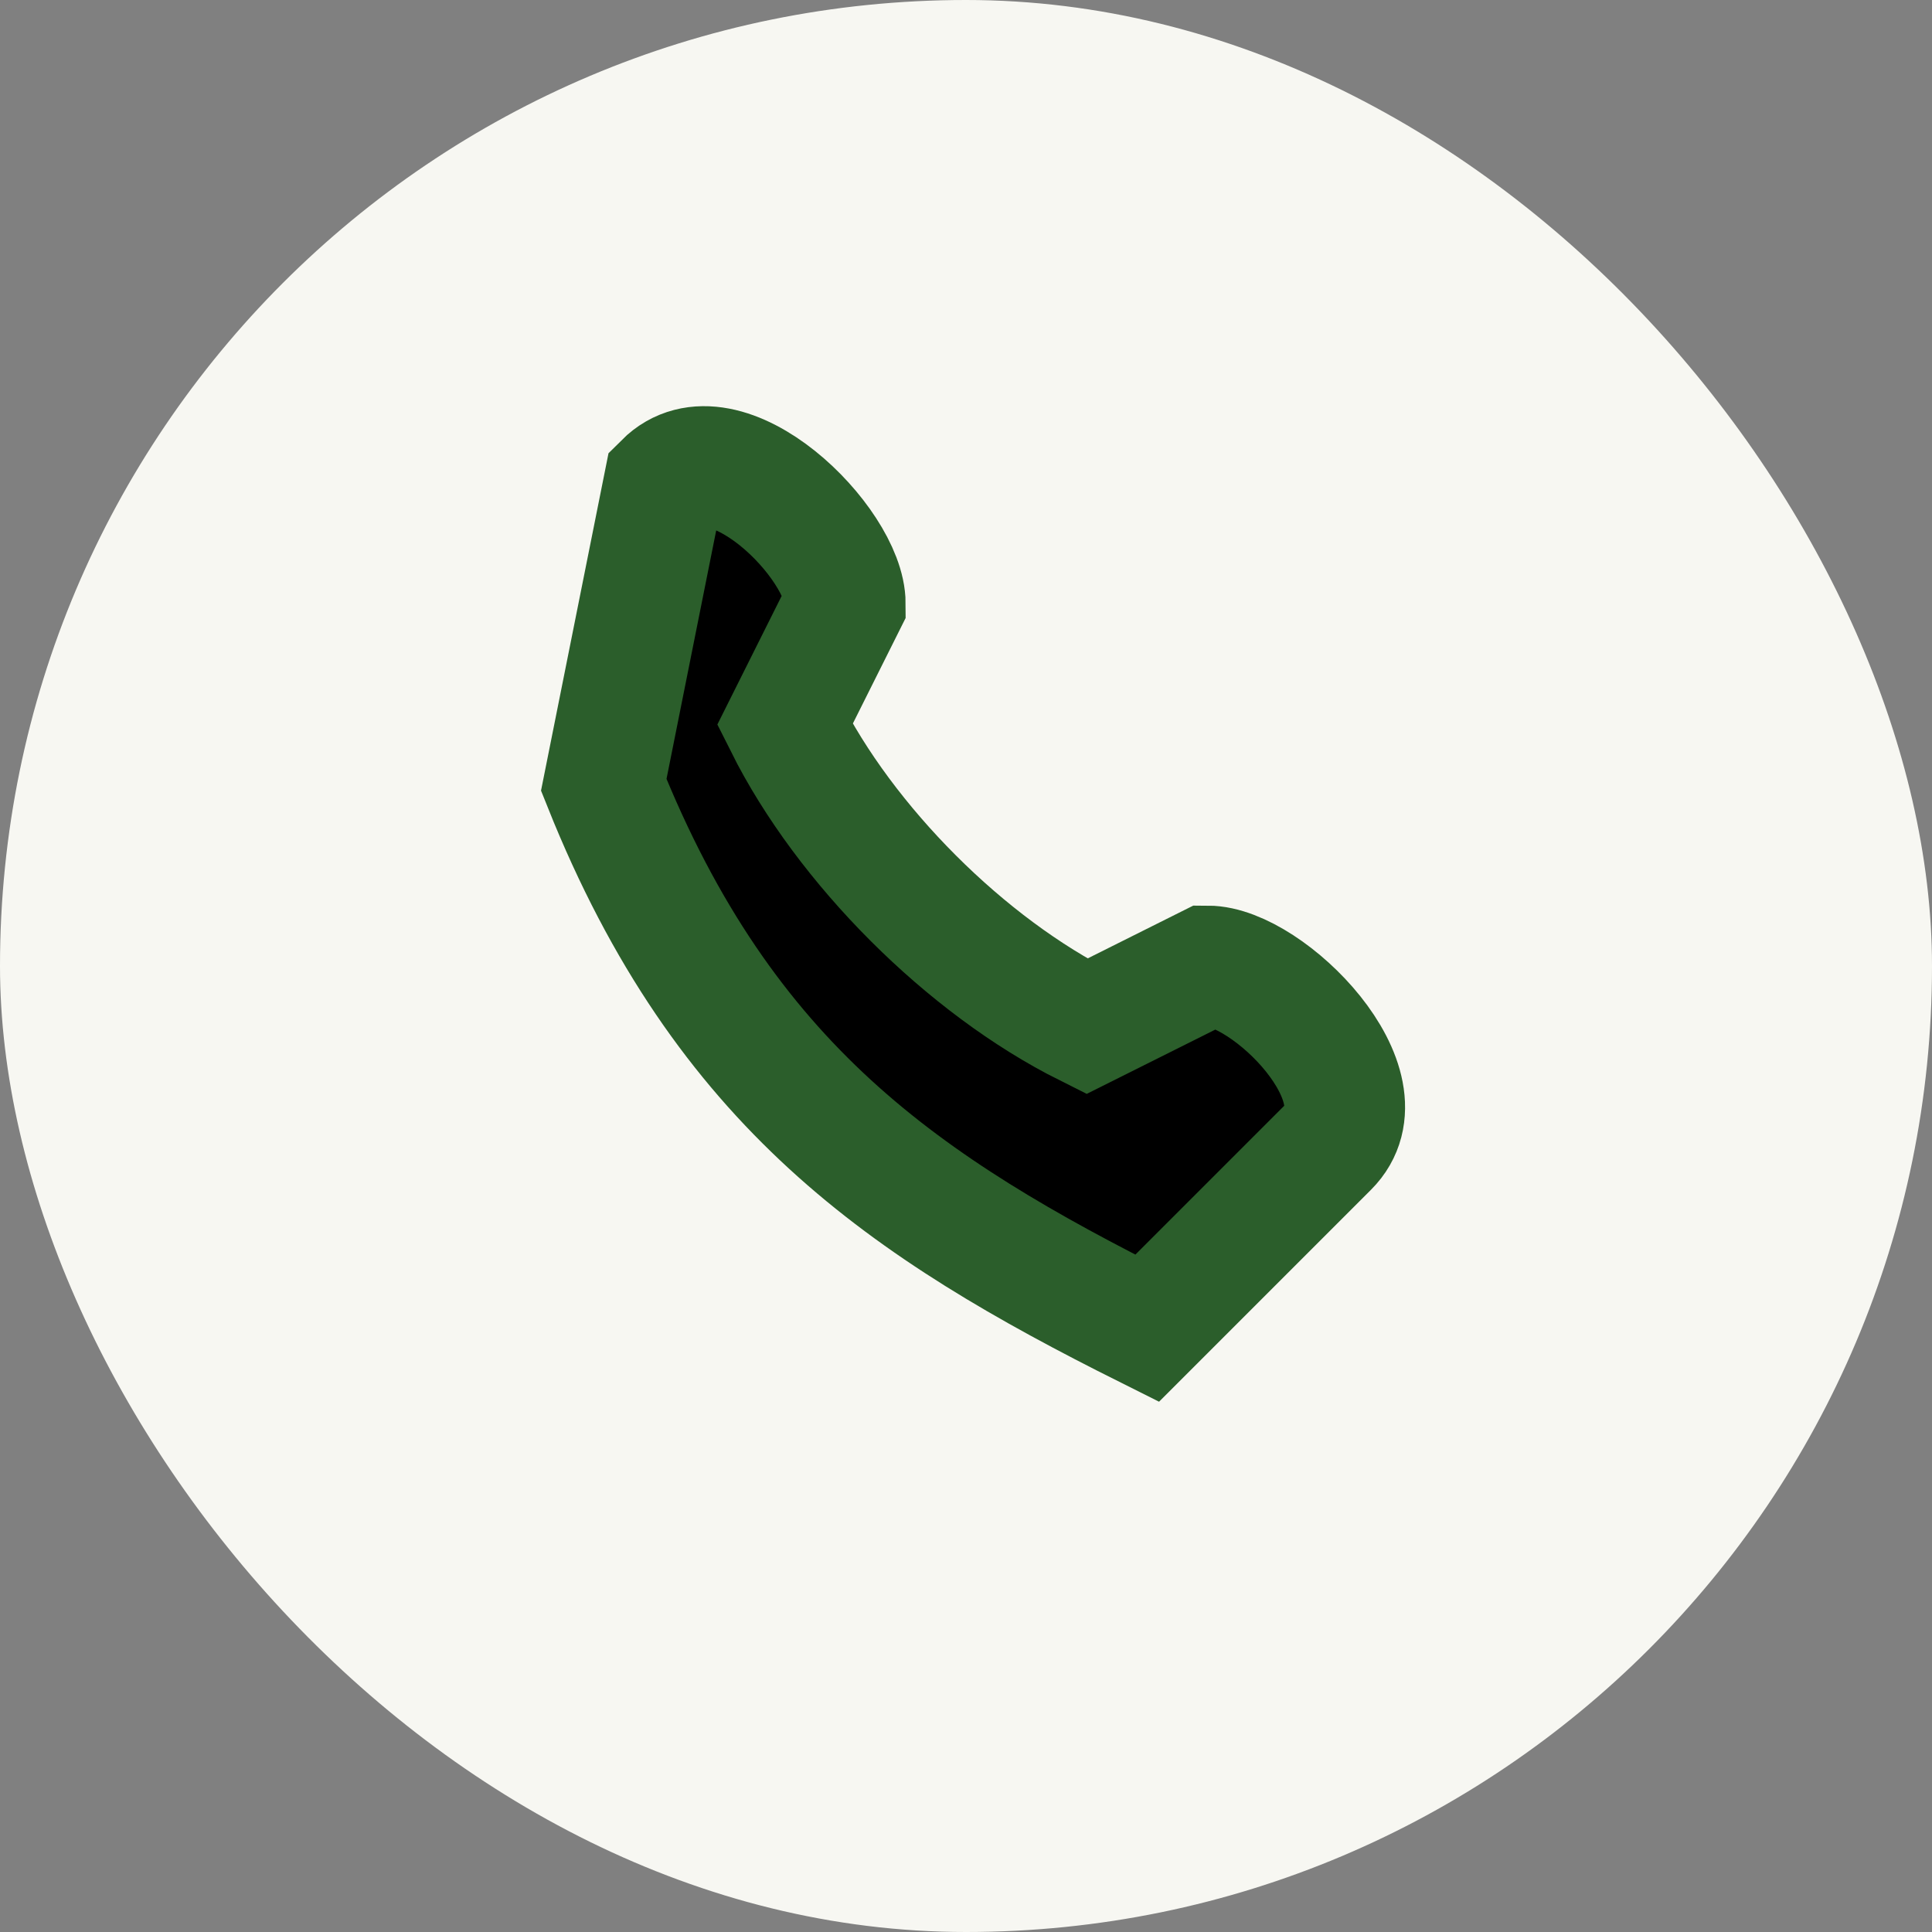 <?xml version="1.0" encoding="UTF-8"?>
<svg xmlns="http://www.w3.org/2000/svg" width="32" height="32" viewBox="0 0 32 32"><rect x="0" y="0" width="32" height="32" fill="#808080" stroke="none"/><rect width="32" height="32" rx="16" fill="#F7F7F2"/><path stroke="#2B5E2B" stroke-width="2" d="M10 13c2 5 5 7 9 9l3-3c1-1-1-3-2-3l-2 1c-2-1-4-3-5-5l1-2c0-1-2-3-3-2z"/></svg>